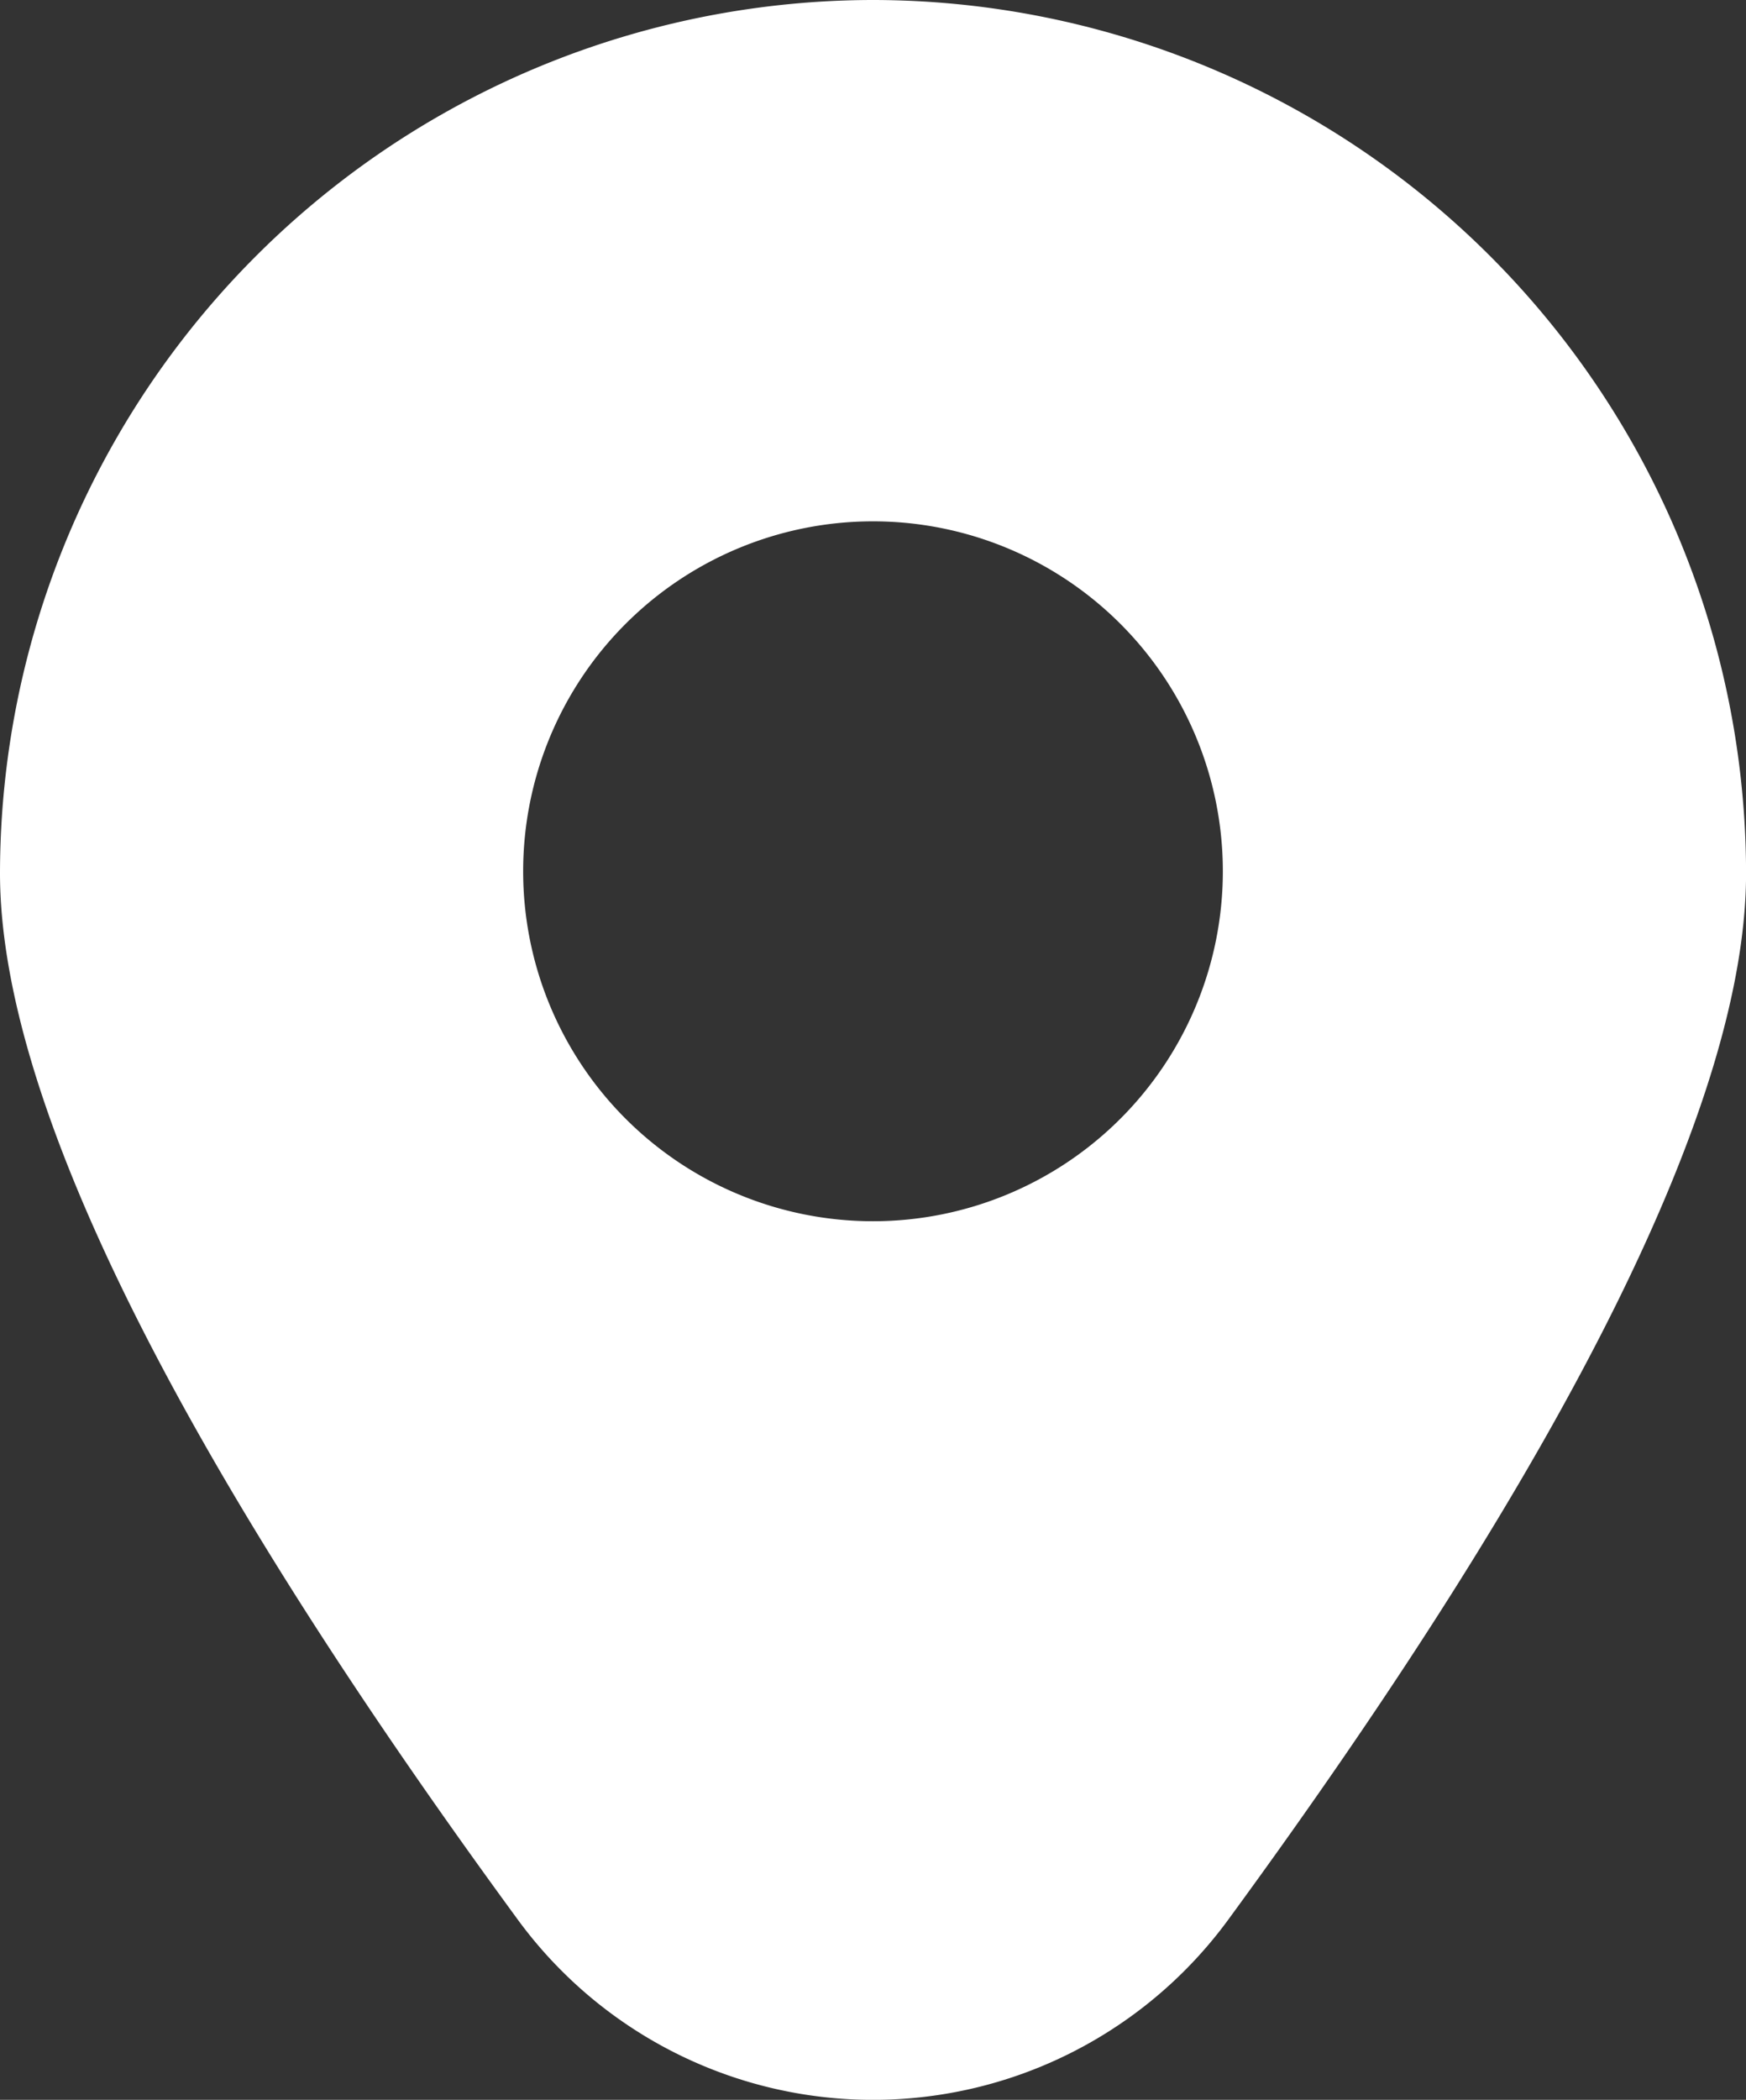 <svg xmlns="http://www.w3.org/2000/svg" width="26.616" height="32" viewBox="0 0 26.616 32">
  <rect x="0" y="0" width="26.616" height="32" fill="#333333" stroke="none"/>
  <path id="marker_1_" data-name="marker (1)" d="M15.327.042A13.323,13.323,0,0,0,2.019,13.349c0,3.427,2.653,8.789,7.887,15.939a6.712,6.712,0,0,0,10.843,0c5.233-7.149,7.887-12.512,7.887-15.939A13.323,13.323,0,0,0,15.327.042Zm0,18.611a5.333,5.333,0,1,1,5.333-5.333A5.333,5.333,0,0,1,15.327,18.653Z" transform="translate(-2.019 -0.042)" fill="#fff"/>
</svg>
